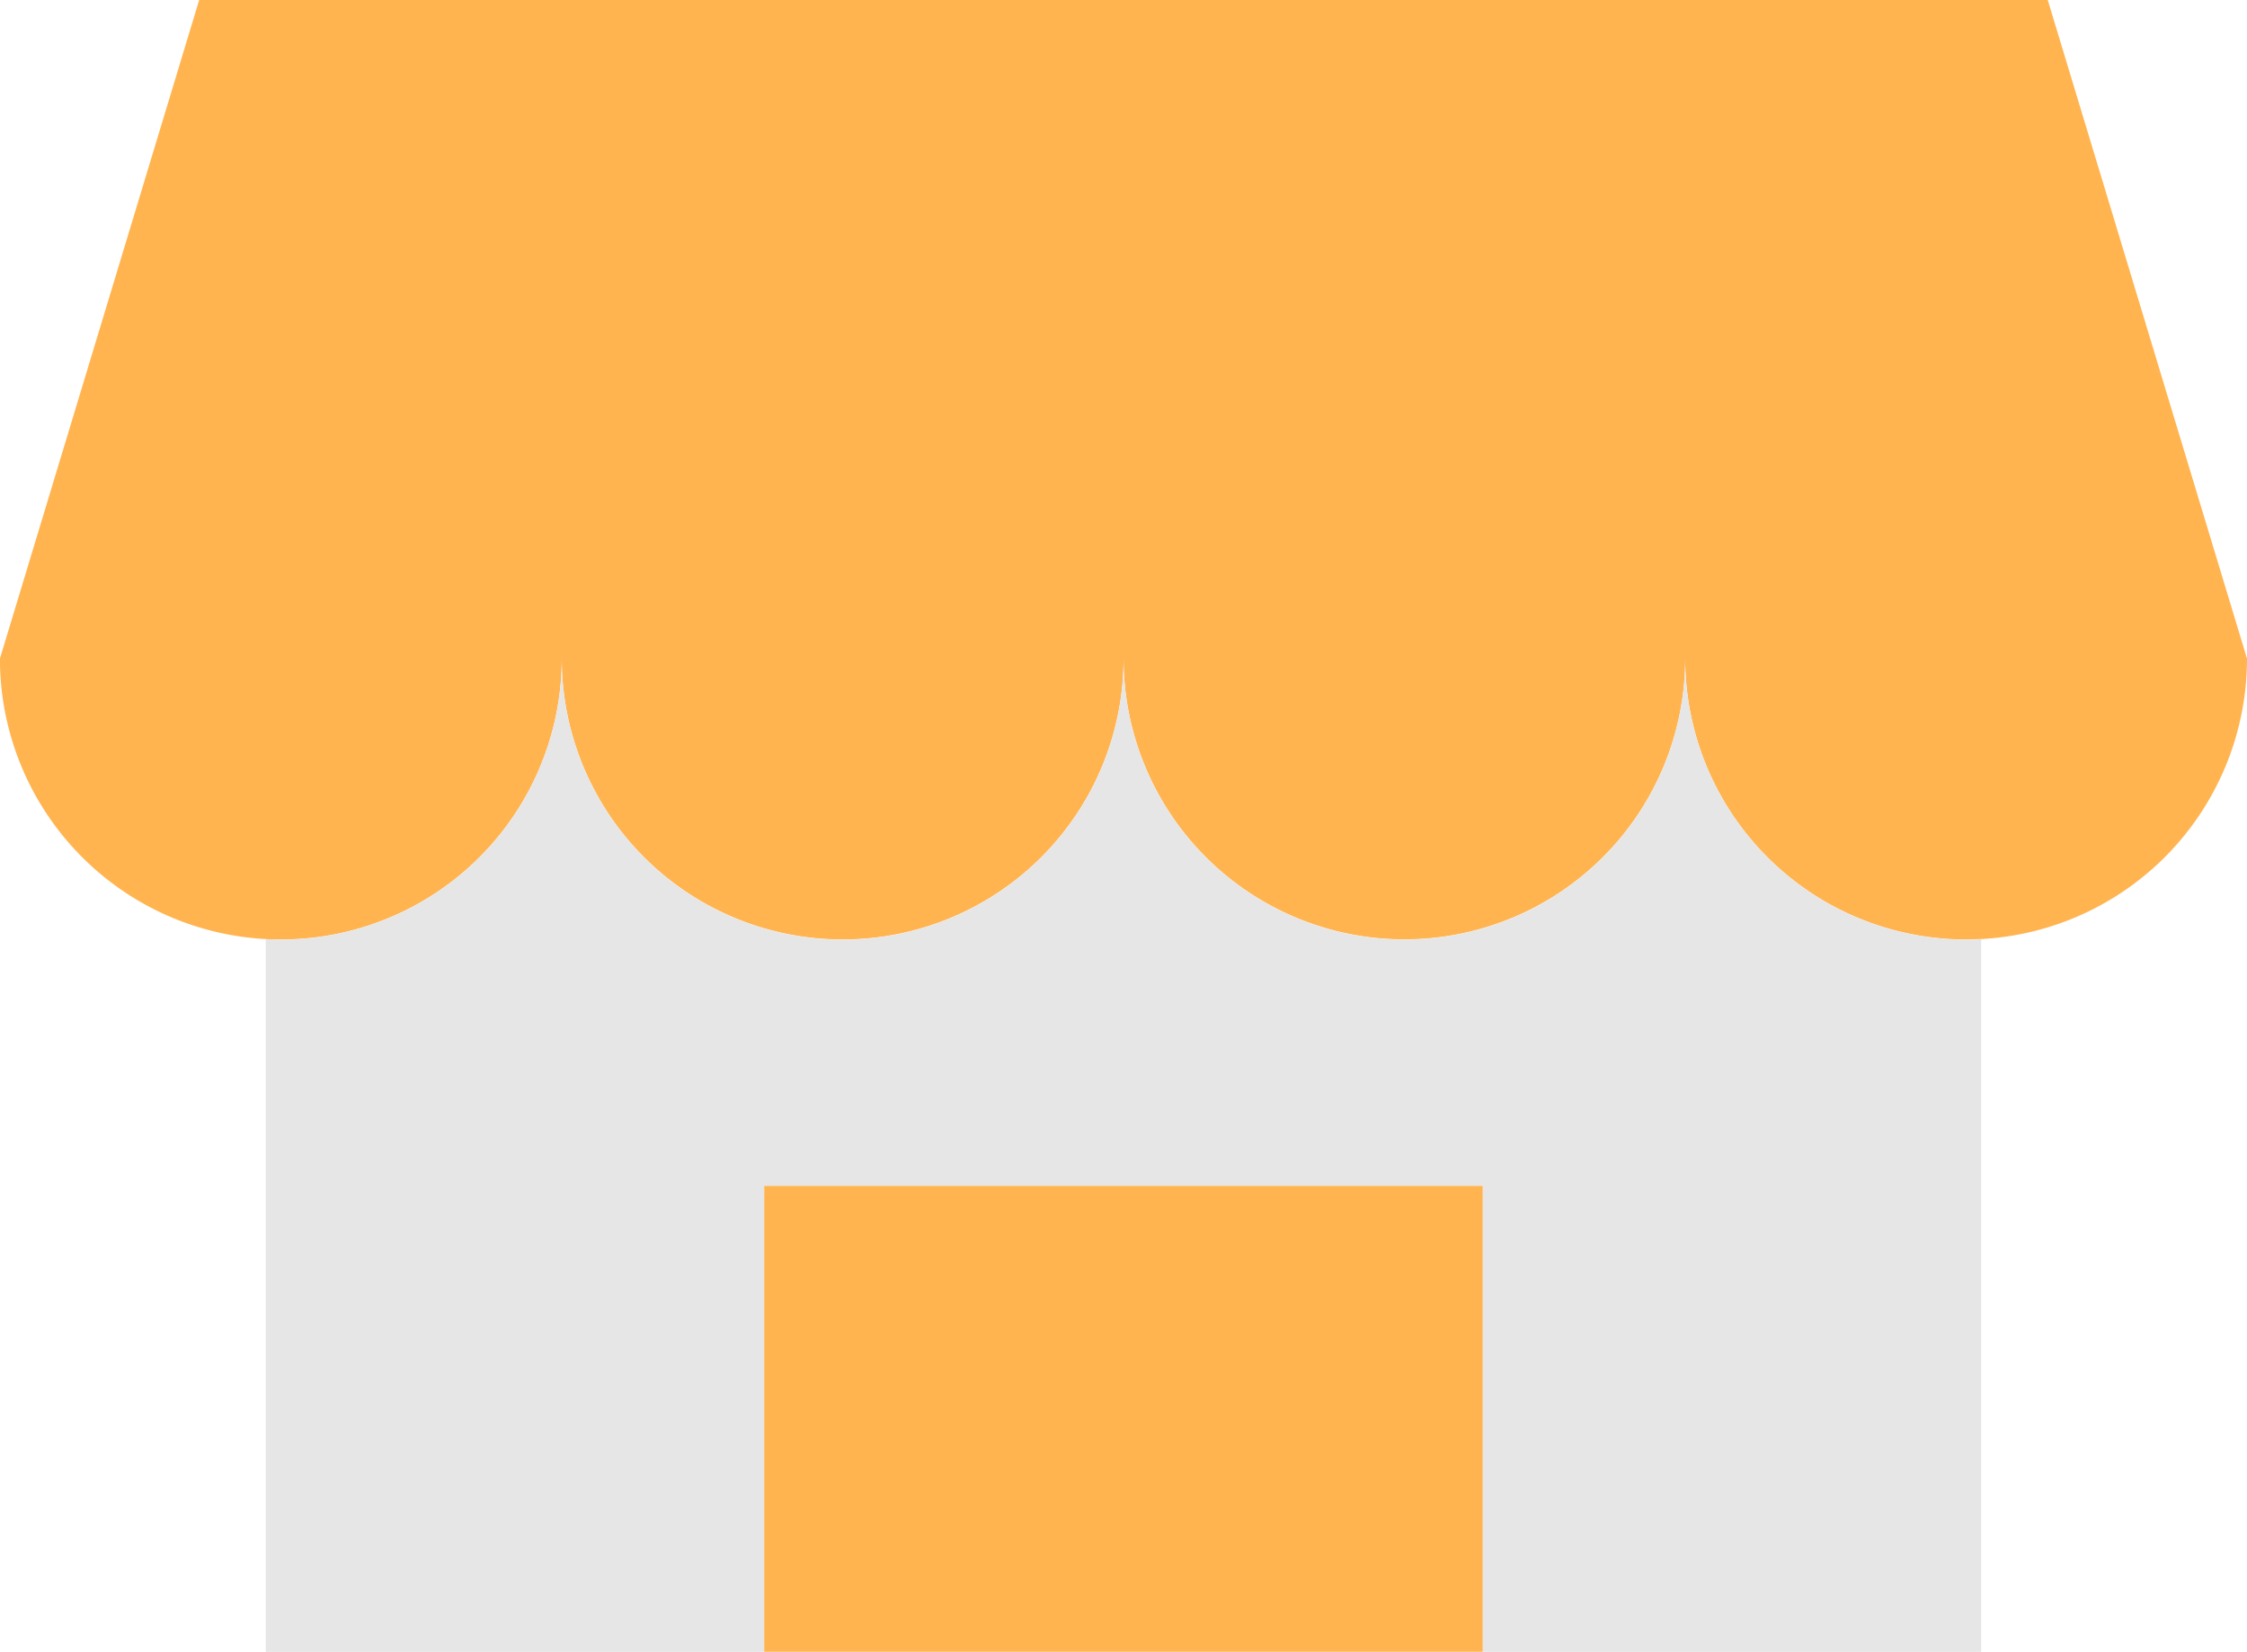 <svg xmlns="http://www.w3.org/2000/svg" width="32.648" height="24" viewBox="0 0 32.648 24">
  <g id="グループ_260" data-name="グループ 260" transform="translate(428.741 2021.548)">
    <path id="パス_7338" data-name="パス 7338" d="M216.923,348.452l2.895,9.569a4.08,4.08,0,0,1-3.862,4.075c-.072,0-.148.006-.22.006a4.081,4.081,0,0,1-4.081-4.082,4.08,4.08,0,1,1-8.16,0,4.081,4.081,0,1,1-8.163,0,4.081,4.081,0,0,1-4.082,4.082c-.072,0-.147,0-.219-.006a4.08,4.08,0,0,1-3.862-4.075l2.895-9.569Z" transform="translate(-615.911 -2370)" fill="#ffb450"/>
    <path id="パス_7339" data-name="パス 7339" d="M224.395,383.013v10.348h-7.243v-6.769H206.713v6.769H199.47V383.007c.072,0,.148.006.22.006a4.081,4.081,0,0,0,4.081-4.081,4.081,4.081,0,0,0,8.163,0,4.08,4.08,0,1,0,8.16,0,4.081,4.081,0,0,0,4.081,4.081c.072,0,.148,0,.22-.006Z" transform="translate(-624.35 -2390.909)" fill="#e6e6e6"/>
    <rect id="長方形_102" data-name="長方形 102" width="10.439" height="6.769" transform="translate(-417.637 -2004.318)" fill="#ffb450"/>
  </g>
</svg>
